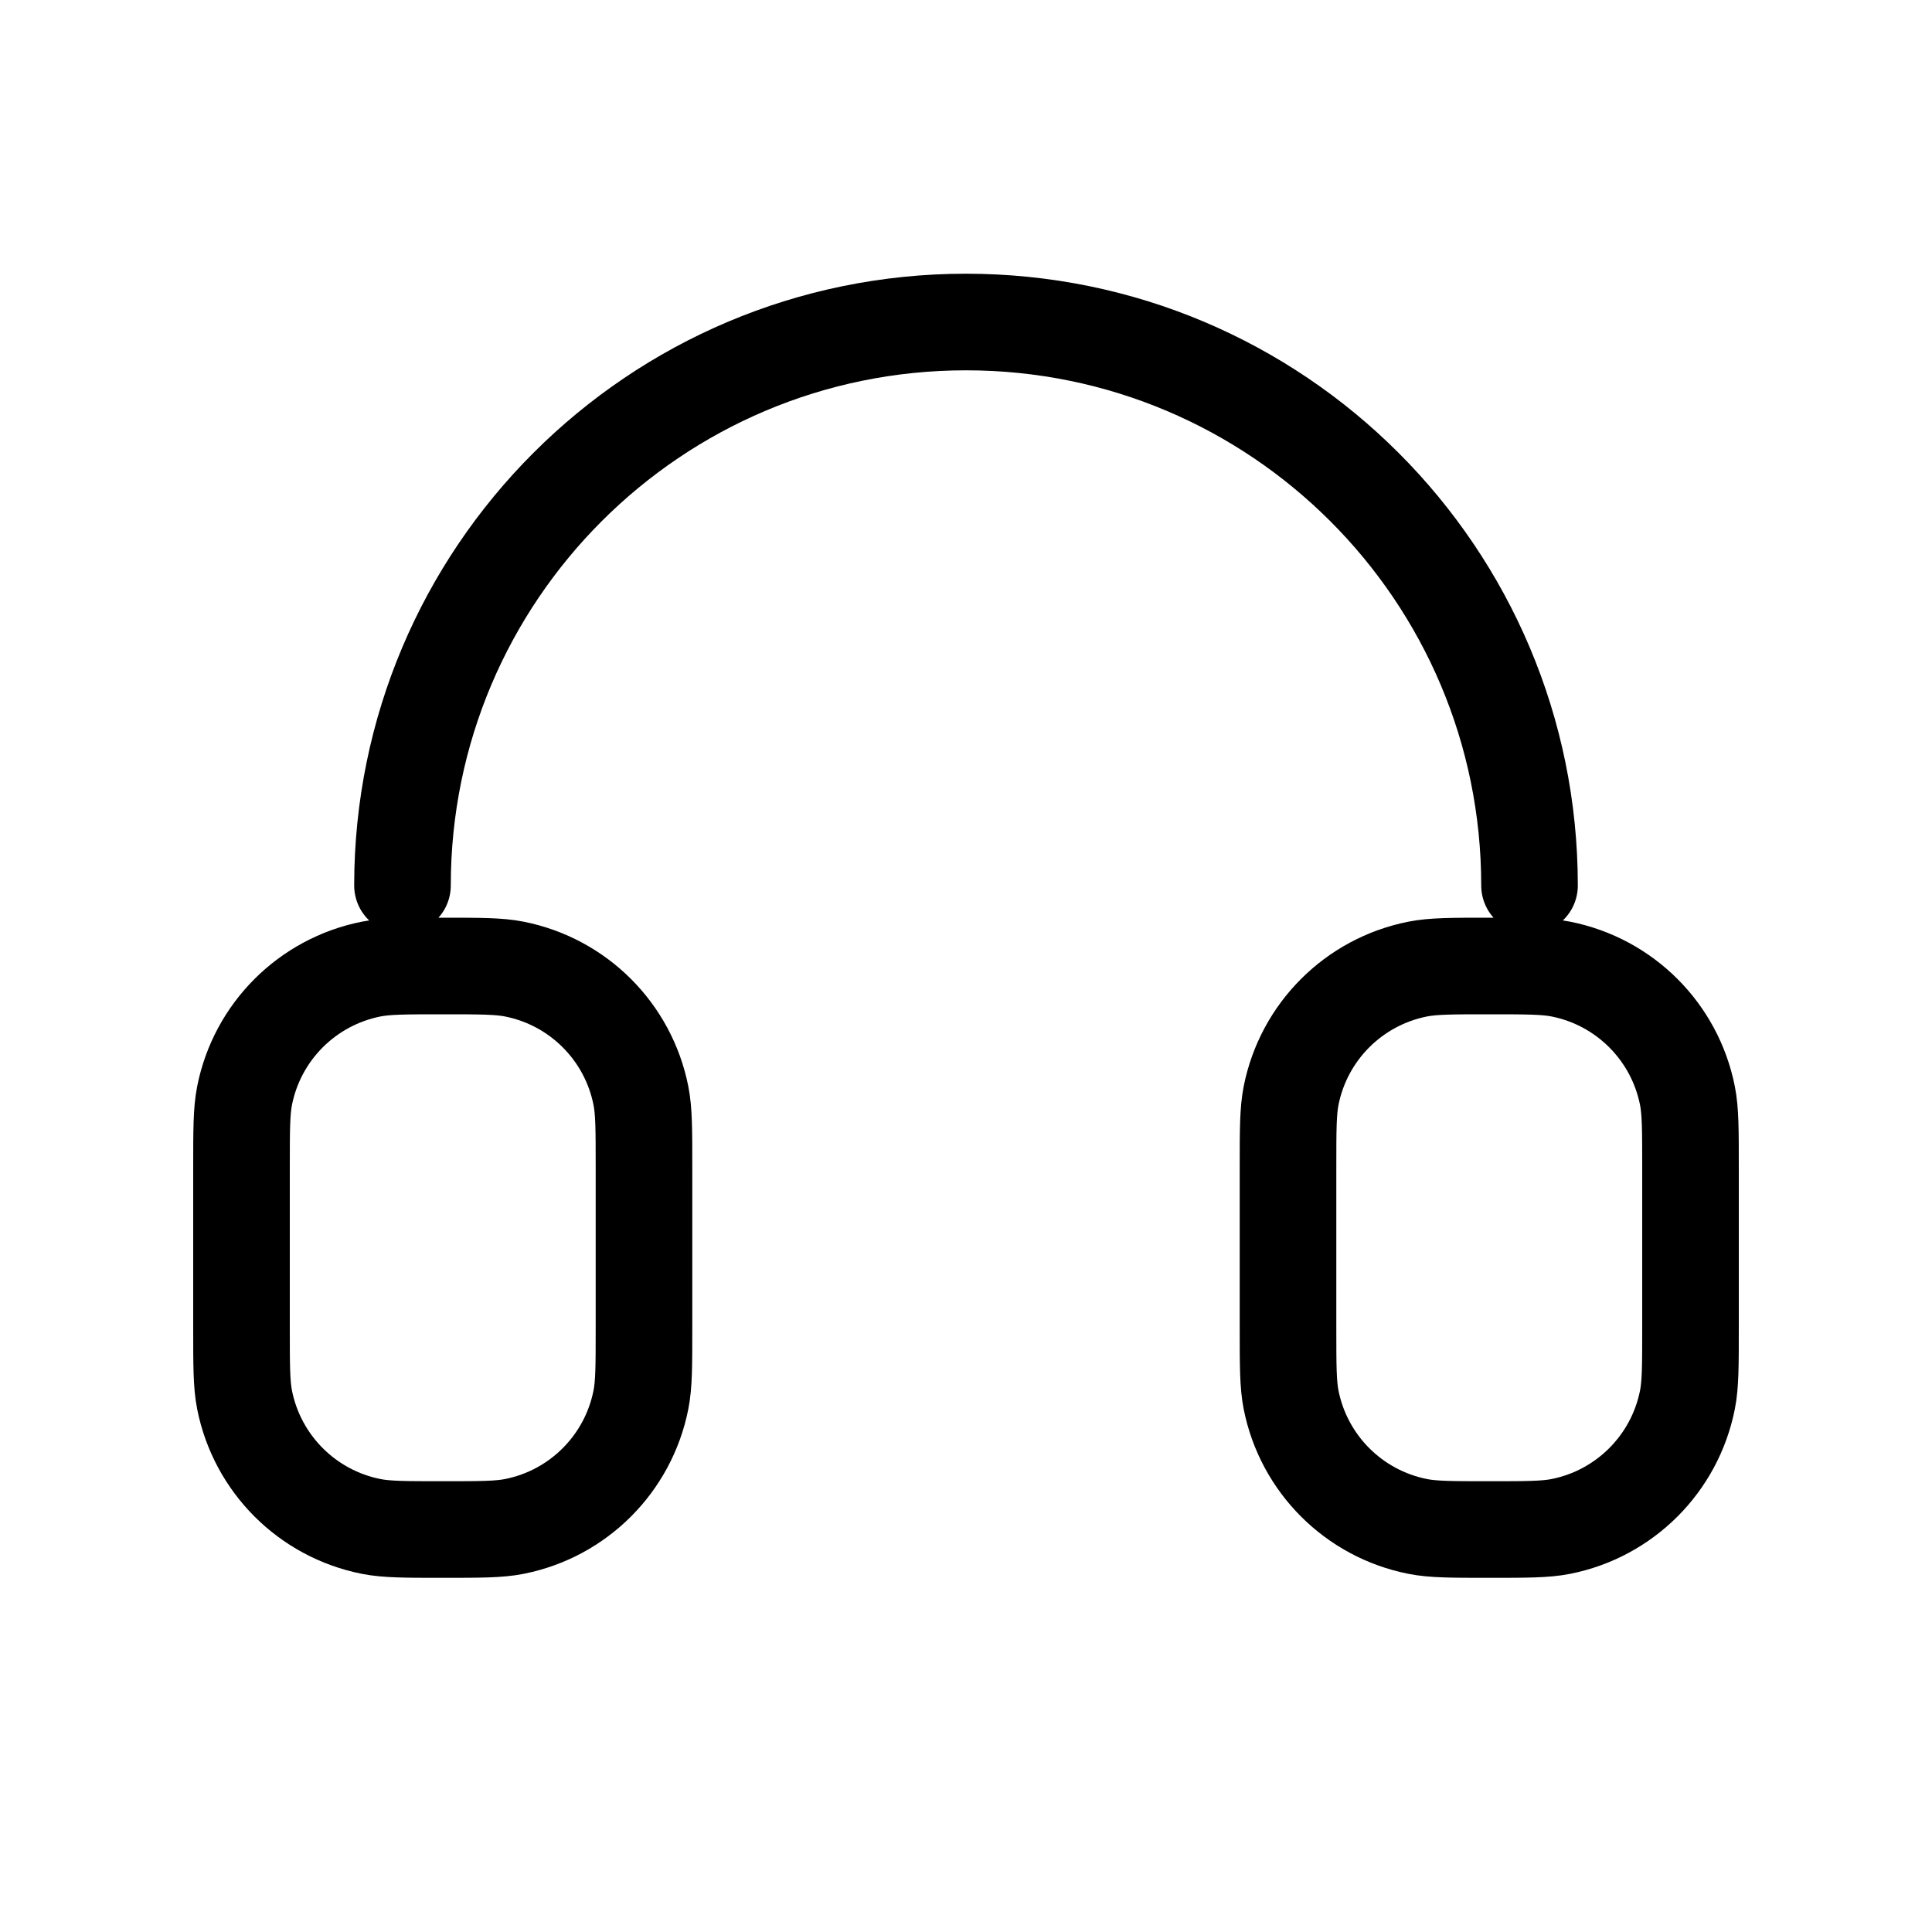 <svg width="40" height="40" viewBox="0 0 40 40" fill="none" xmlns="http://www.w3.org/2000/svg">
<path d="M31.667 18.333C31.667 11.89 26.443 6.667 20 6.667C13.557 6.667 8.333 11.89 8.333 18.333M26.667 24.167V27.5C26.667 28.274 26.667 28.662 26.731 28.984C26.994 30.306 28.027 31.34 29.35 31.603C29.672 31.667 30.059 31.667 30.833 31.667C31.608 31.667 31.995 31.667 32.317 31.603C33.639 31.34 34.673 30.306 34.936 28.984C35 28.662 35 28.274 35 27.5V24.167C35 23.392 35 23.004 34.936 22.682C34.673 21.36 33.639 20.327 32.317 20.064C31.995 20 31.608 20 30.833 20C30.059 20 29.672 20 29.35 20.064C28.027 20.327 26.994 21.36 26.731 22.682C26.667 23.004 26.667 23.392 26.667 24.167ZM13.333 24.167V27.5C13.333 28.274 13.333 28.662 13.269 28.984C13.006 30.306 11.973 31.34 10.65 31.603C10.328 31.667 9.941 31.667 9.167 31.667C8.392 31.667 8.005 31.667 7.683 31.603C6.361 31.34 5.327 30.306 5.064 28.984C5 28.662 5 28.274 5 27.5V24.167C5 23.392 5 23.004 5.064 22.682C5.327 21.36 6.361 20.327 7.683 20.064C8.005 20 8.392 20 9.167 20C9.941 20 10.328 20 10.65 20.064C11.973 20.327 13.006 21.36 13.269 22.682C13.333 23.004 13.333 23.392 13.333 24.167Z" stroke="black" stroke-width="2" stroke-linecap="round" stroke-linejoin="round"/>
</svg>
